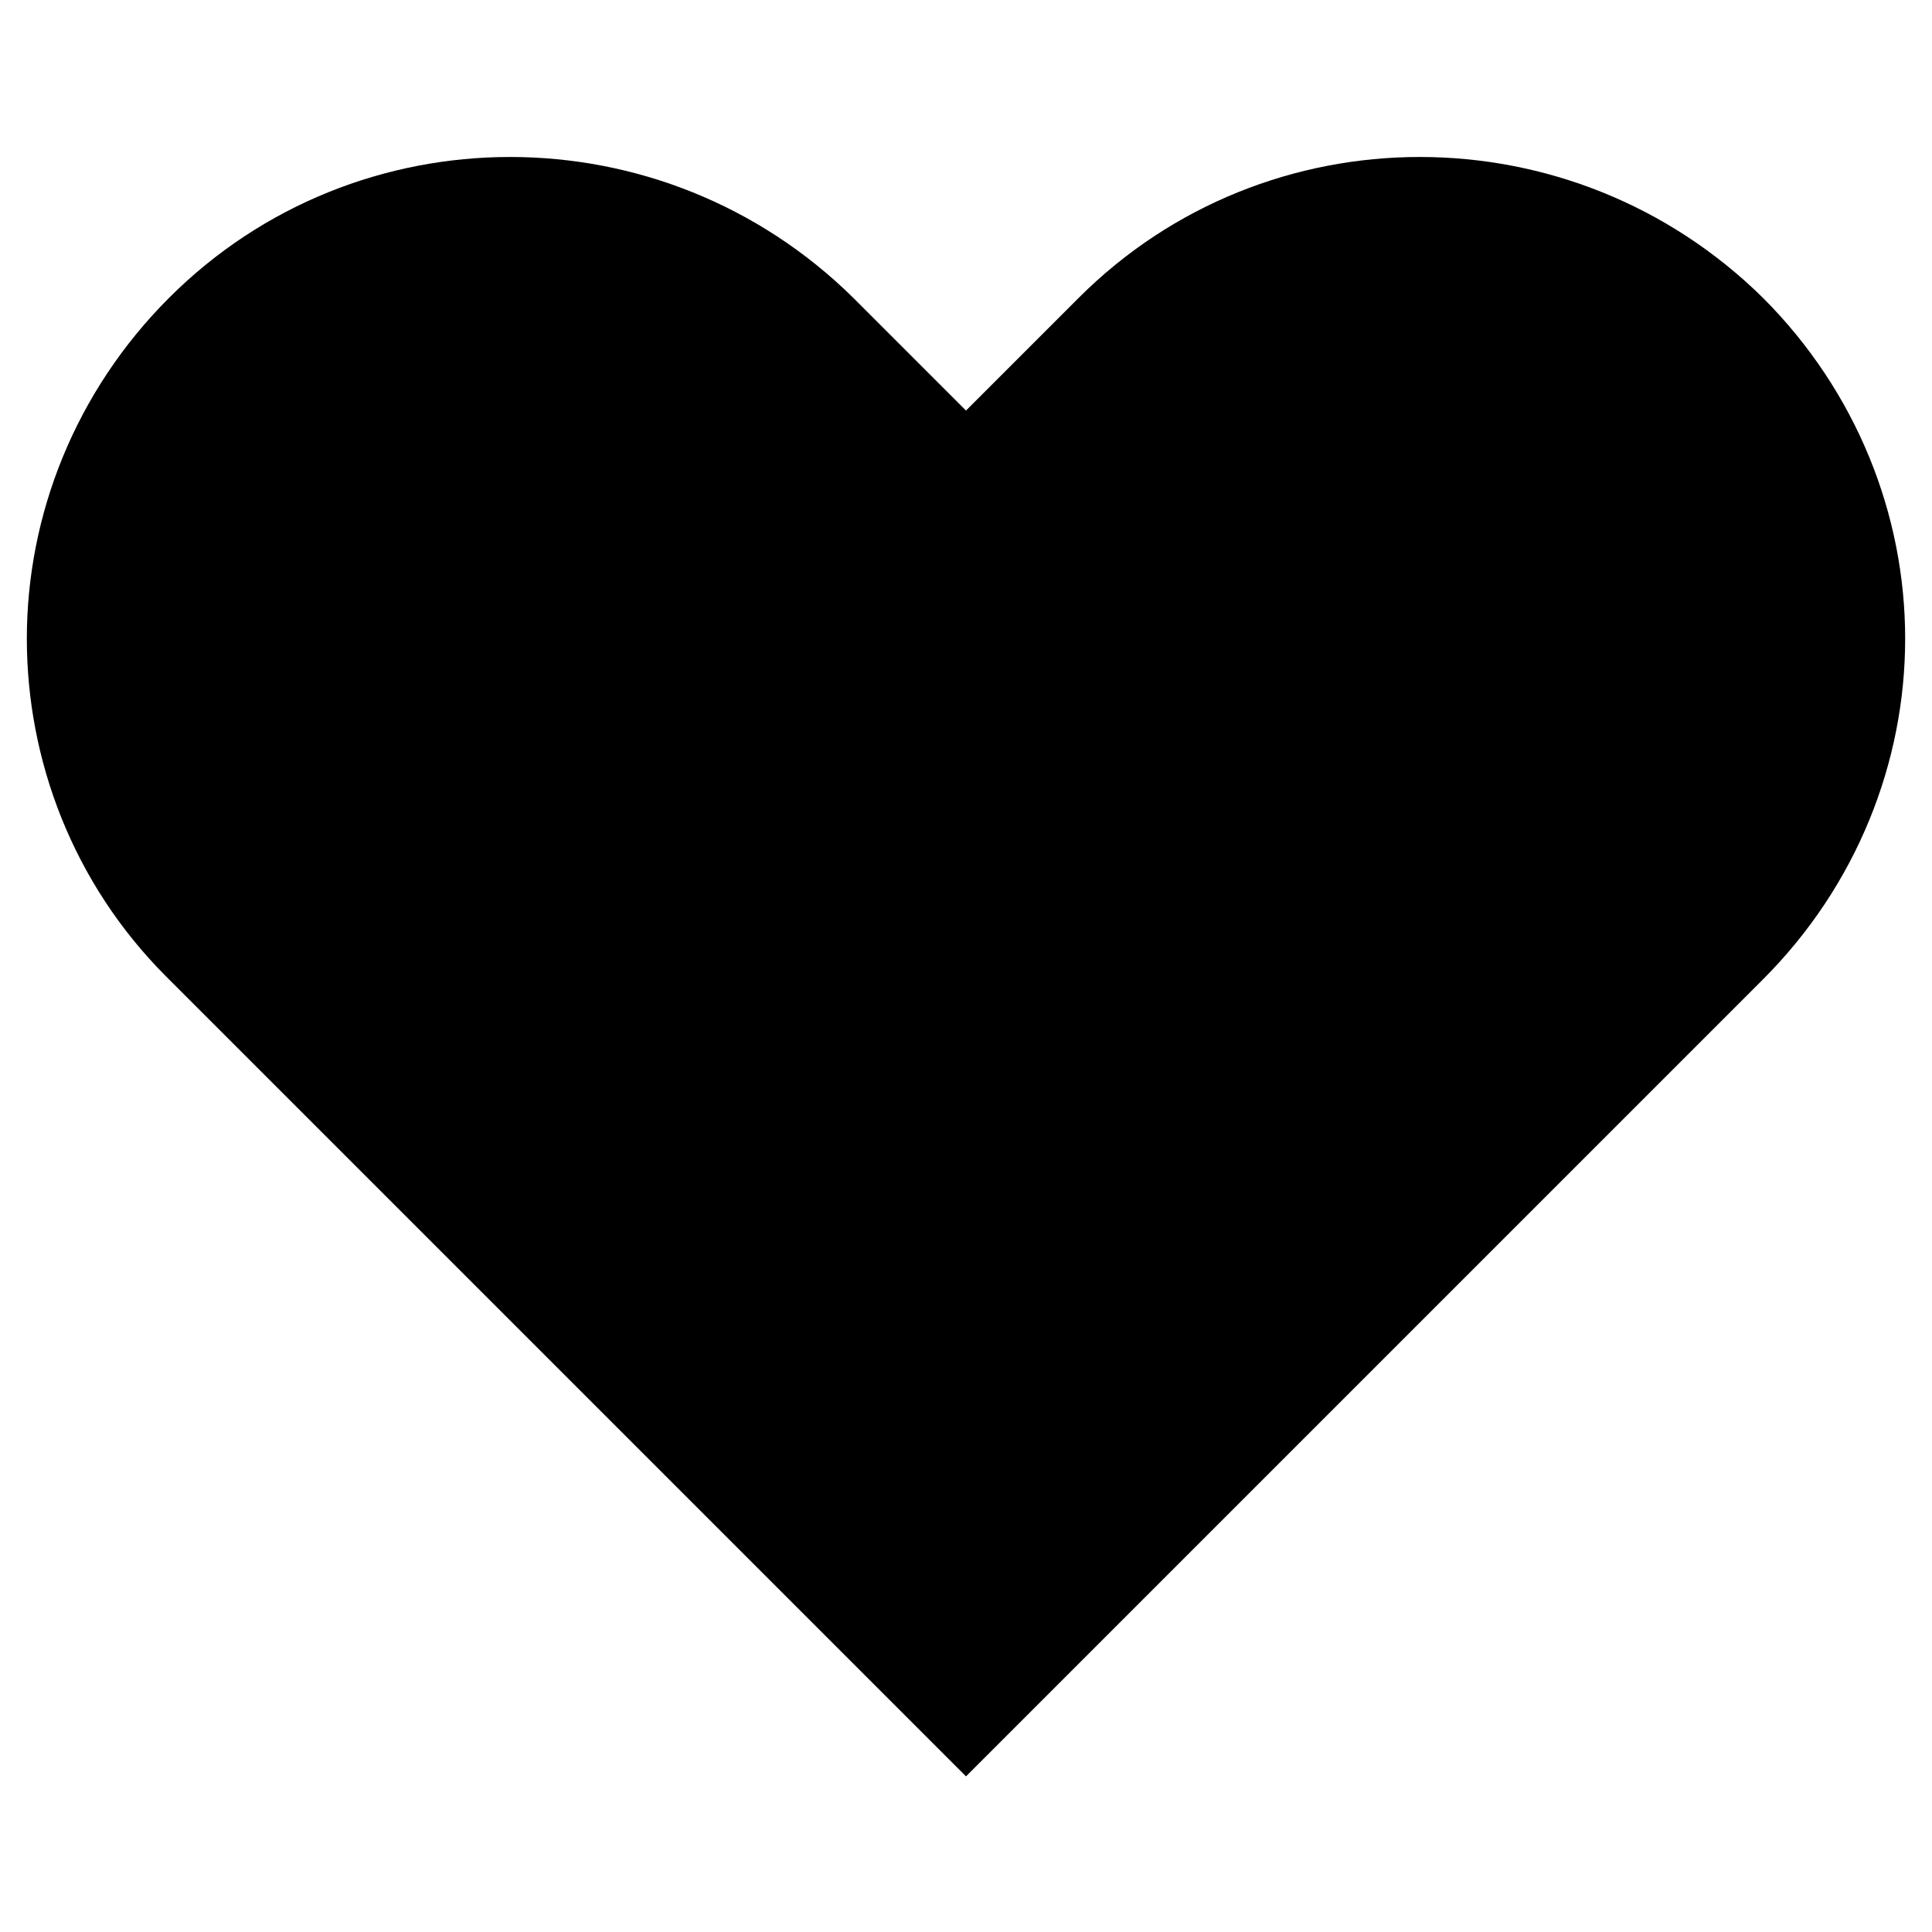<?xml version="1.0" encoding="utf-8"?>
<!-- Generator: Adobe Illustrator 22.0.0, SVG Export Plug-In . SVG Version: 6.00 Build 0)  -->
<svg version="1.1" id="Layer_1" xmlns="http://www.w3.org/2000/svg" xmlns:xlink="http://www.w3.org/1999/xlink" x="0px" y="0px"
	 viewBox="0 0 72 72" style="enable-background:new 0 0 72 72;" xml:space="preserve">
<path d="M71,23.8c0,4.6-1.8,9.2-5.3,12.7L36,66.2L6.3,36.5c0,0-0.1-0.1-0.1-0.1C2.7,32.9,1,28.3,1,23.8c0-4.6,1.8-9.2,5.3-12.7
	c7-7,18.4-7,25.5,0l4.2,4.2l4.2-4.2c7-7,18.4-7,25.5,0C69.2,14.6,71,19.2,71,23.8z"/>
</svg>
